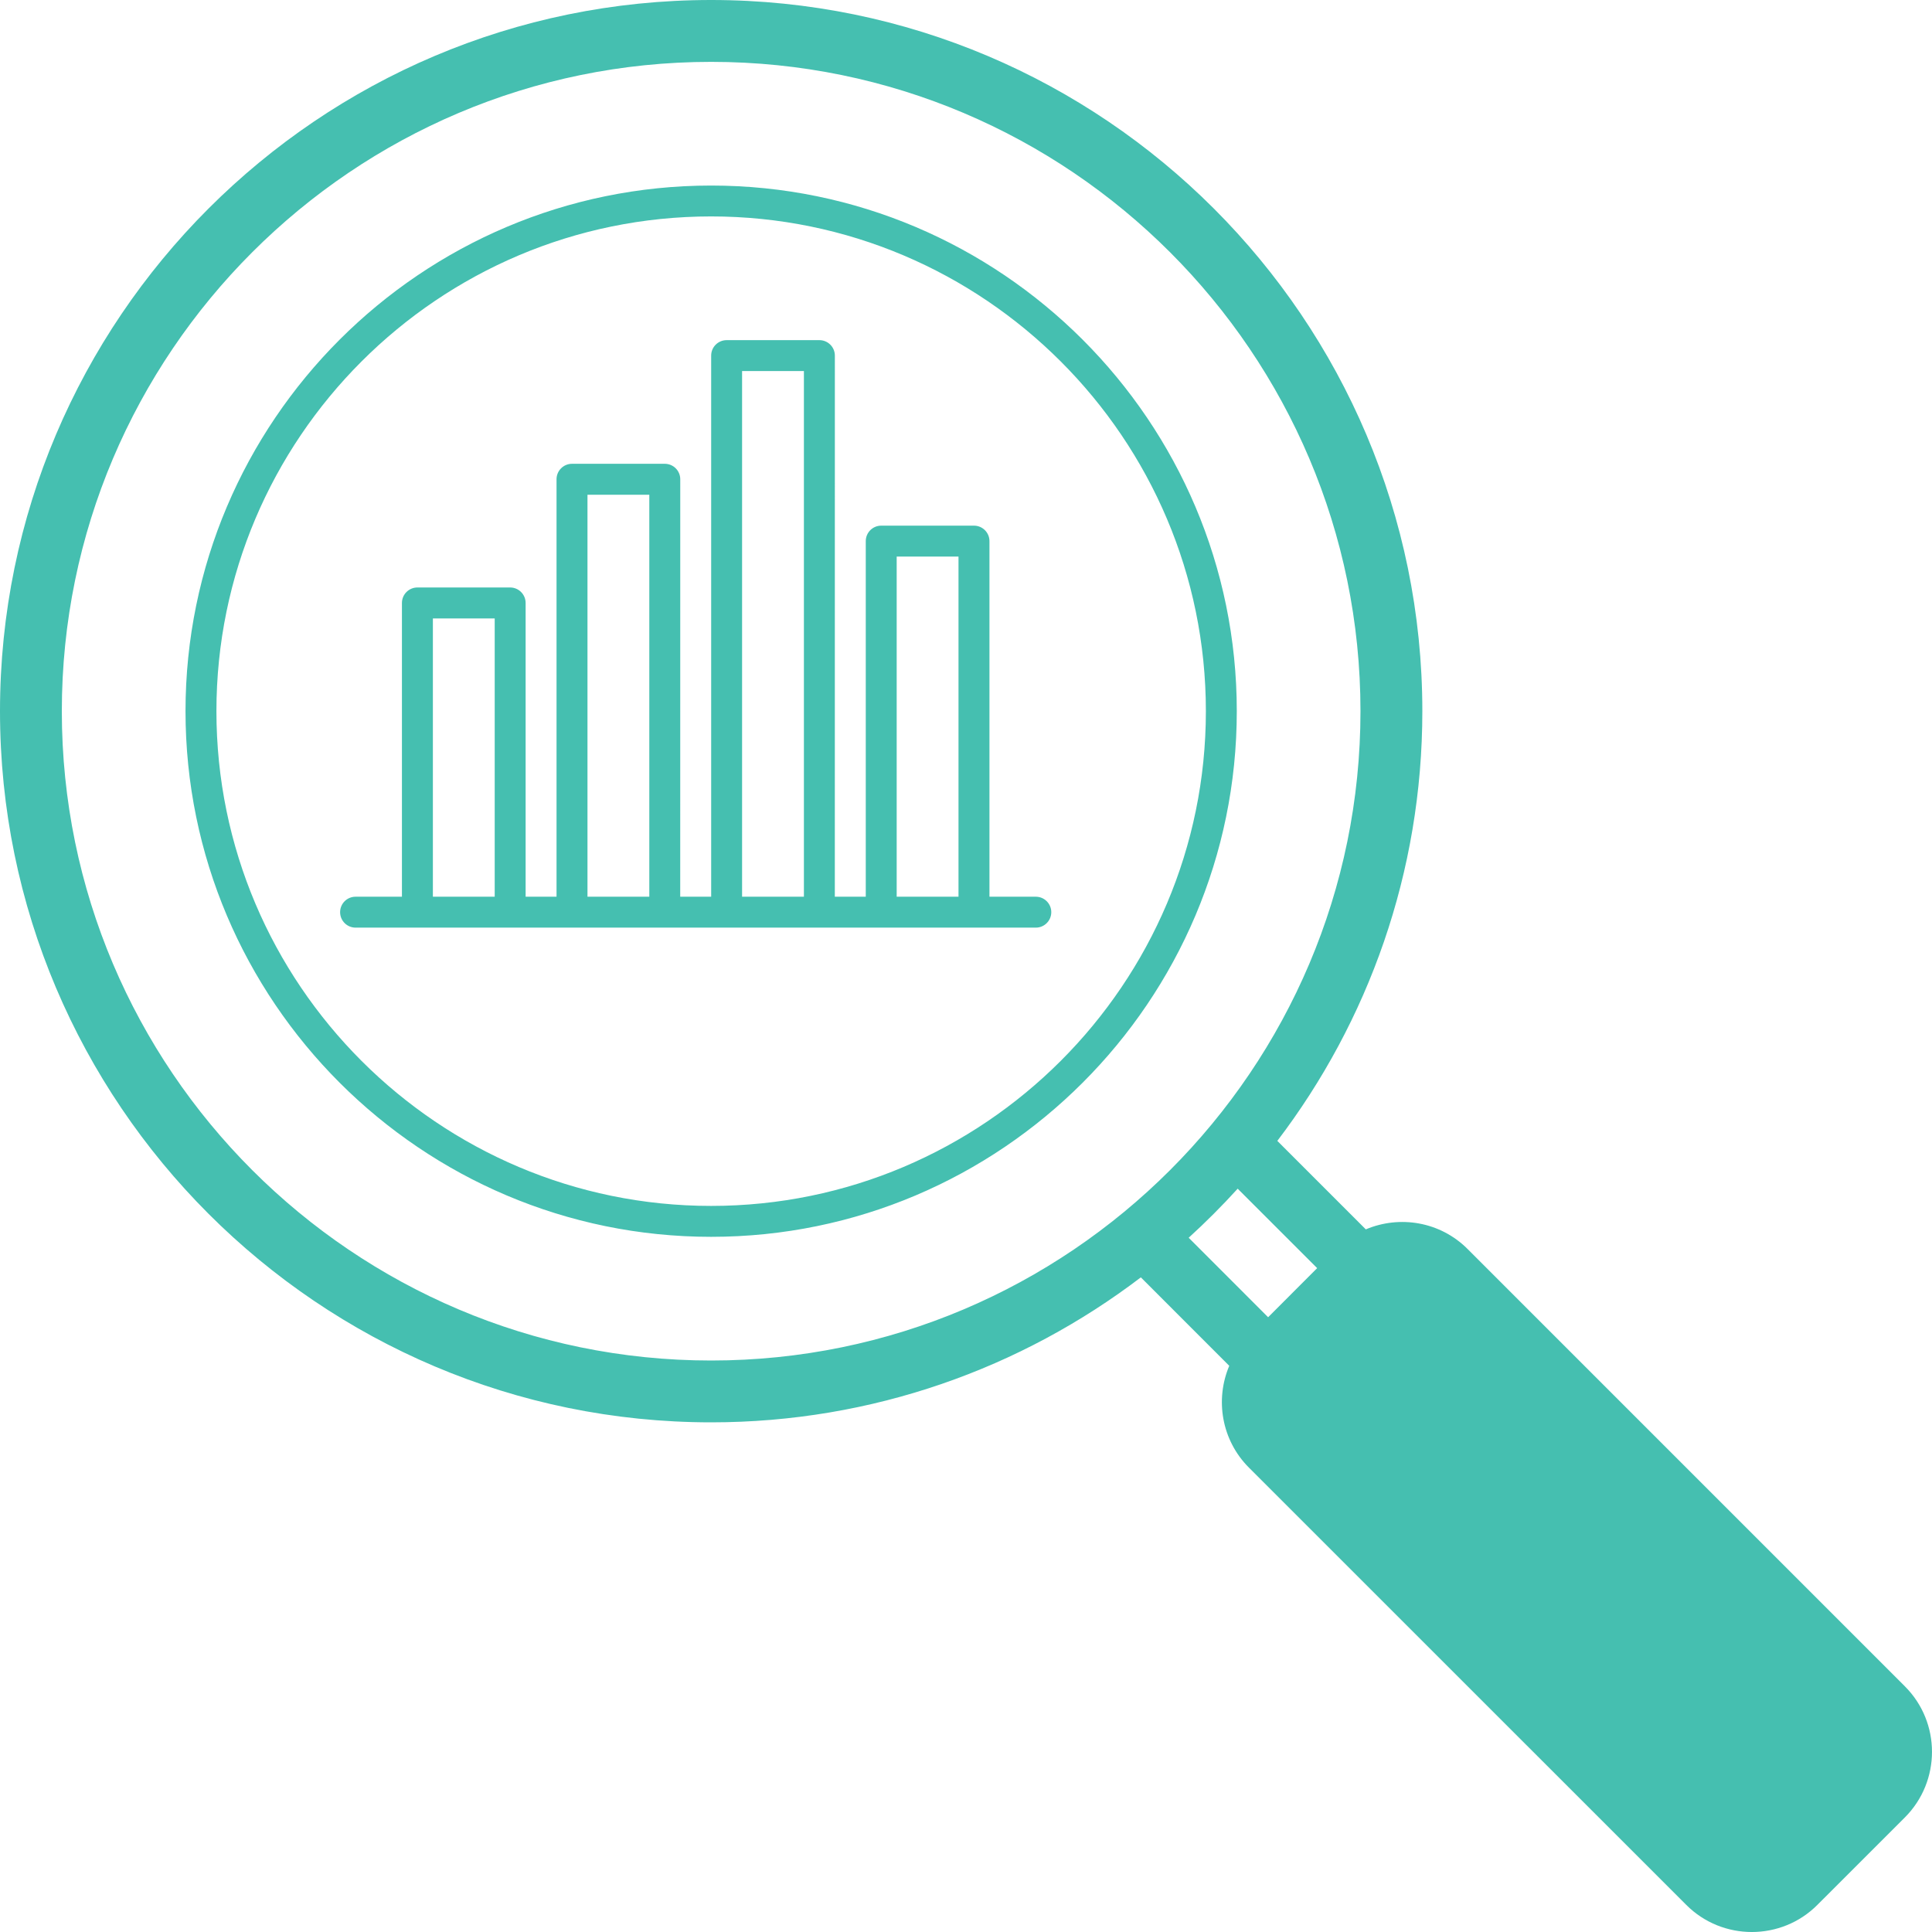 <?xml version="1.0" encoding="UTF-8"?>
<svg xmlns="http://www.w3.org/2000/svg" width="50" height="50" viewBox="0 0 50 50" fill="none">
  <g id="noun-analysis-1079402 1" clip-path="url(#clip0_1_278)">
    <g id="Group">
      <path id="Vector" d="M26.807 23.207H25.607V14.004C25.607 13.783 25.427 13.604 25.207 13.604H22.806C22.585 13.604 22.406 13.783 22.406 14.004V23.207H21.605L21.606 9.203C21.606 8.982 21.427 8.803 21.206 8.803H18.805C18.584 8.803 18.405 8.982 18.405 9.203V23.207H17.604L17.605 12.403C17.605 12.182 17.426 12.003 17.204 12.003H14.804C14.583 12.003 14.403 12.182 14.403 12.403V23.207H13.603V15.605C13.603 15.384 13.424 15.204 13.203 15.204H10.802C10.581 15.204 10.402 15.384 10.402 15.605L10.402 23.207H9.202C8.981 23.207 8.802 23.386 8.802 23.607C8.802 23.828 8.981 24.007 9.202 24.007H26.807C27.027 24.007 27.207 23.828 27.207 23.607C27.207 23.386 27.027 23.207 26.807 23.207ZM11.203 23.207V16.005H12.803V23.207H11.203ZM15.204 23.207V12.804H16.804V23.207H15.204ZM19.205 23.207V9.603H20.805V23.207H19.205ZM23.206 23.207V14.404H24.806V23.207H23.206ZM18.404 4.802C10.903 4.802 4.801 10.904 4.801 18.405C4.801 25.907 10.904 32.009 18.404 32.009C25.906 32.009 32.008 25.906 32.008 18.405C32.008 10.904 25.906 4.802 18.404 4.802ZM18.404 31.209C11.345 31.209 5.601 25.465 5.601 18.405C5.601 11.346 11.344 5.601 18.404 5.601C25.464 5.601 31.208 11.345 31.208 18.405C31.208 25.464 25.464 31.209 18.404 31.209ZM49.297 43.641L37.982 32.325C37.271 31.613 36.223 31.445 35.347 31.816L33.057 29.526C35.41 26.435 36.81 22.581 36.81 18.405C36.81 8.257 28.555 0 18.405 0C8.256 0 0 8.257 0 18.405C0 28.553 8.256 36.81 18.405 36.81C22.581 36.81 26.435 35.41 29.525 33.058L31.813 35.347C31.443 36.221 31.611 37.27 32.322 37.982L43.64 49.298C44.575 50.236 46.103 50.233 47.034 49.298L49.297 47.036C50.234 46.098 50.234 44.576 49.297 43.641ZM1.6 18.405C1.6 9.139 9.139 1.601 18.404 1.601C27.67 1.601 35.209 9.139 35.209 18.405C35.209 27.672 27.67 35.21 18.404 35.21C9.139 35.21 1.6 27.672 1.6 18.405ZM32.031 30.763L34.088 32.819L32.819 34.09L30.763 32.033C31.205 31.63 31.629 31.206 32.031 30.763Z" fill="#45BFB0"></path>
    </g>
  </g>
  <defs>
    <clipPath id="clip0_1_278">
      <rect width="50" height="50" fill="white"></rect>
    </clipPath>
  </defs>
</svg>
